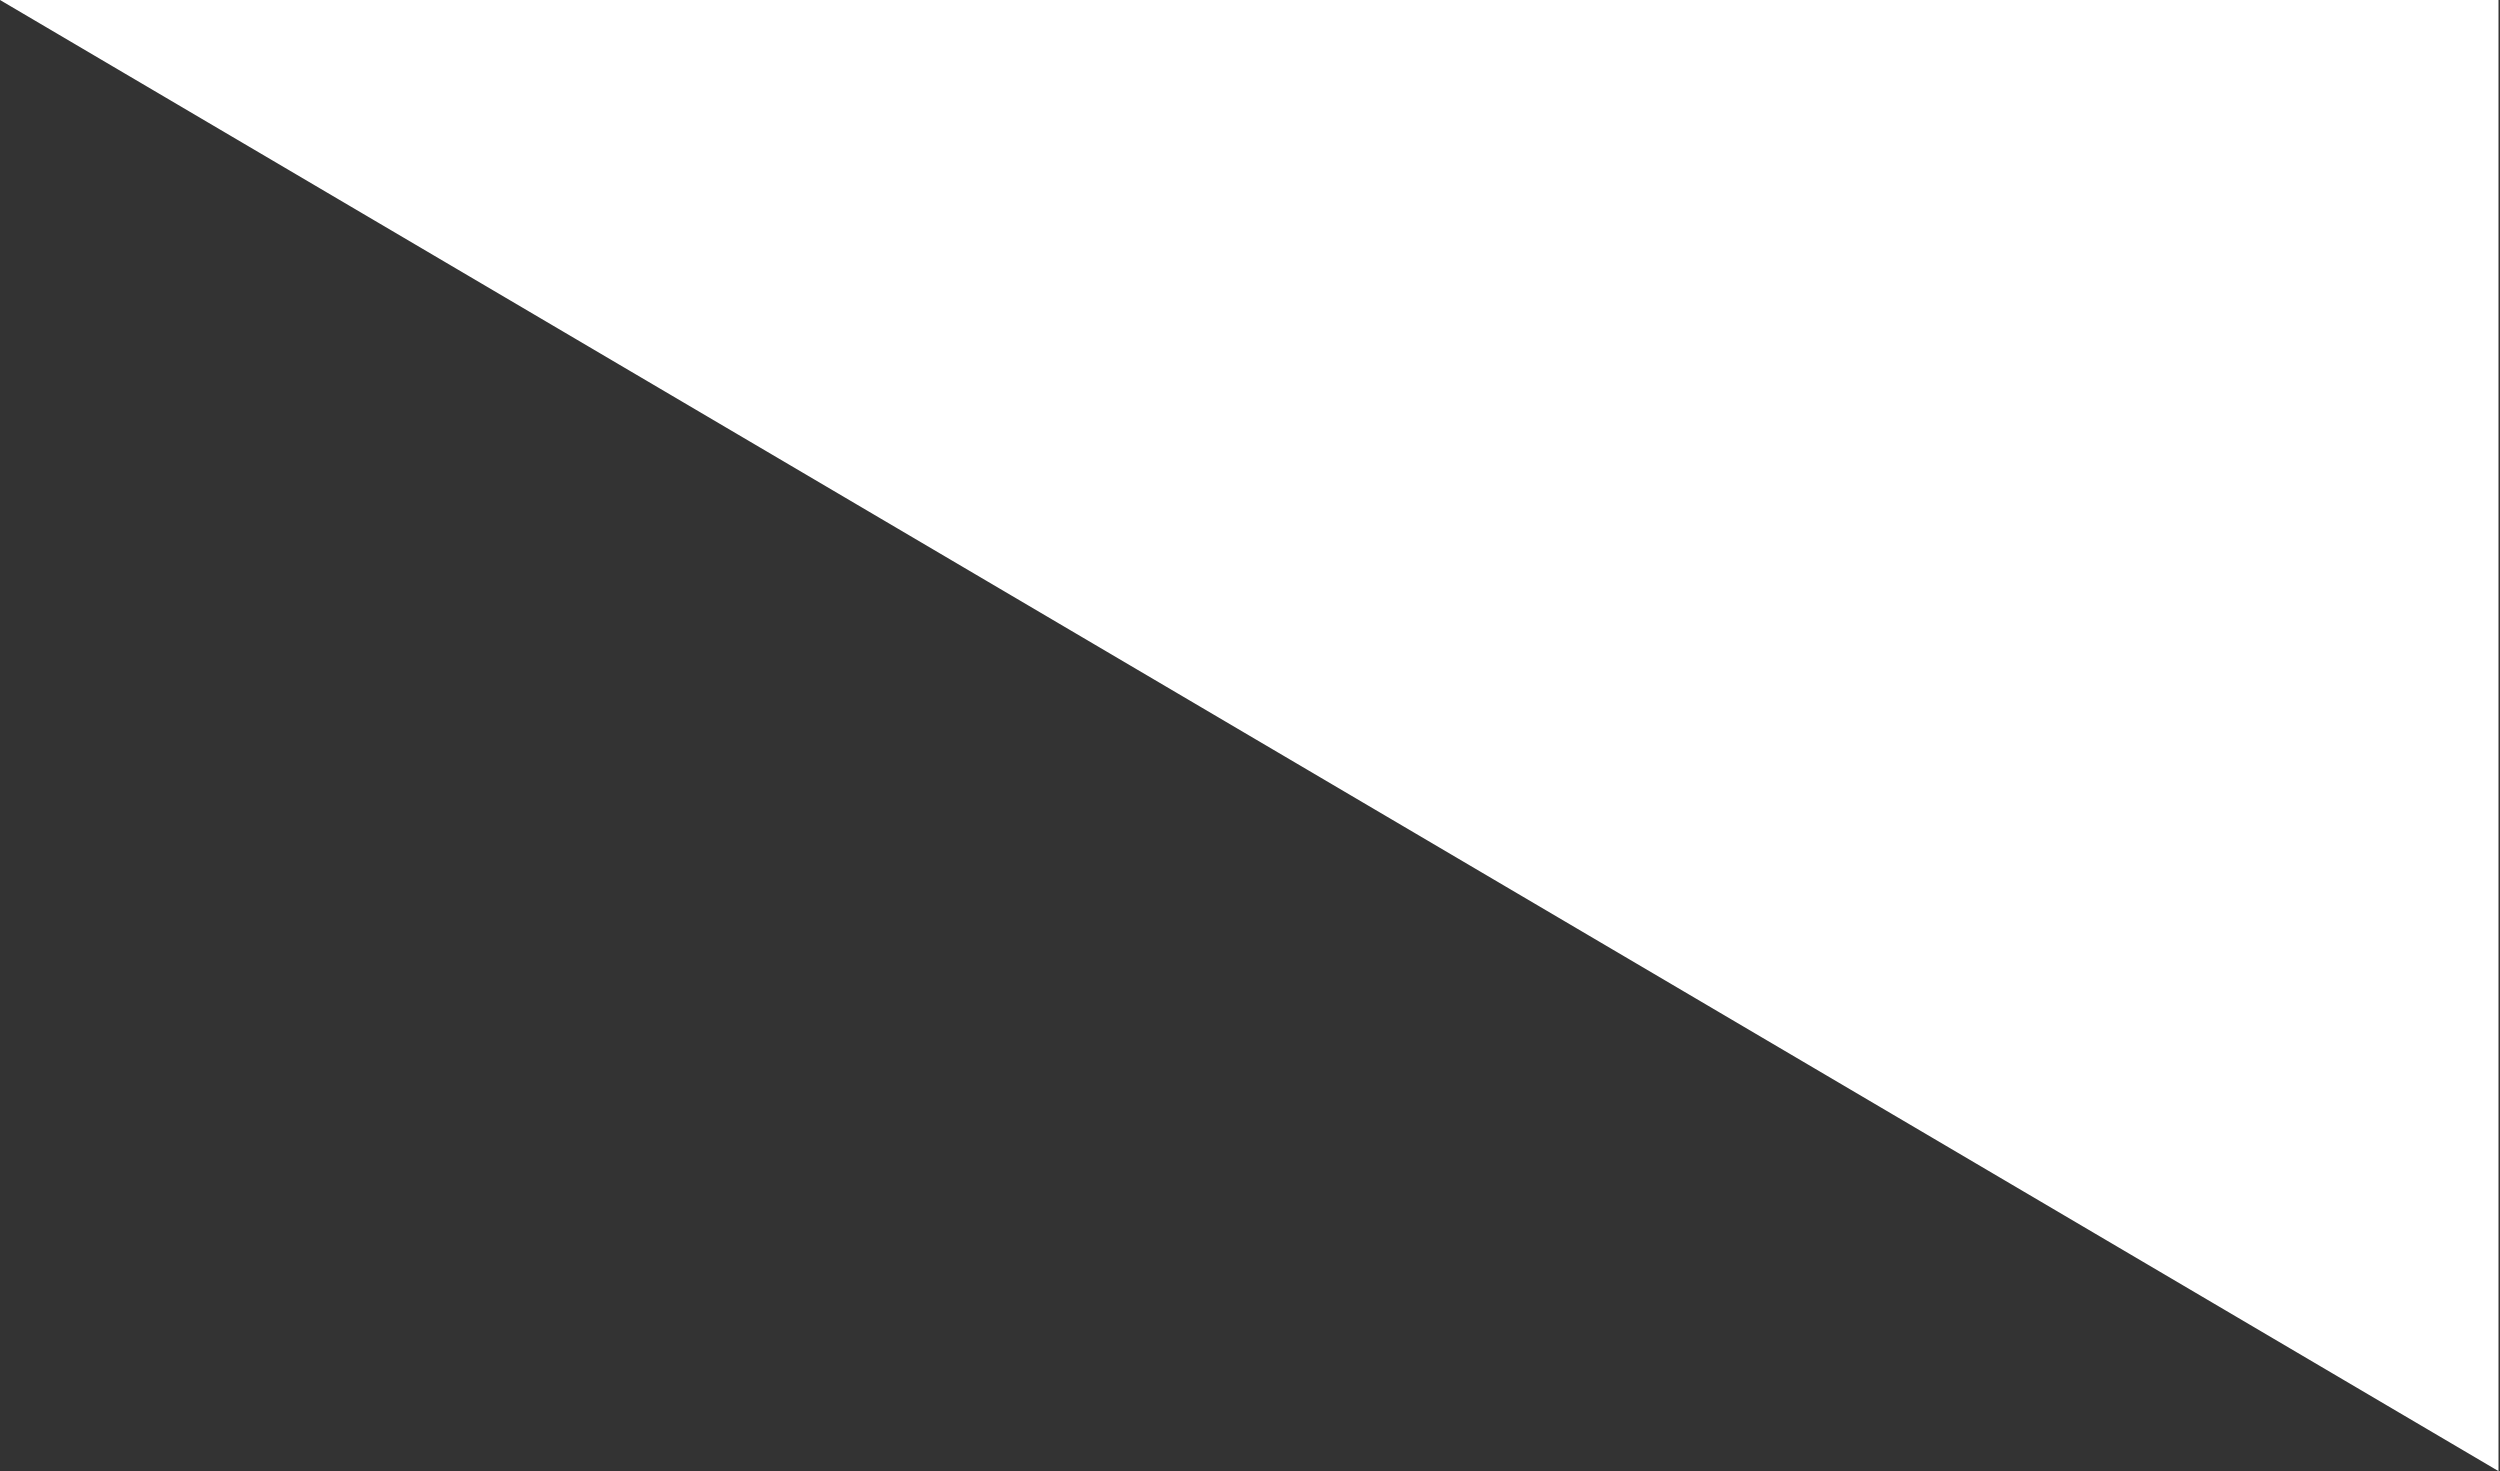 <?xml version="1.0" encoding="UTF-8"?> <svg xmlns="http://www.w3.org/2000/svg" width="831" height="489" viewBox="0 0 831 489" fill="none"><rect x="0" y="0" width="831" height="489" fill="#333333" stroke="none"/> <path d="M0 0H830.5V489L0 0Z" fill="white"></path> </svg> 